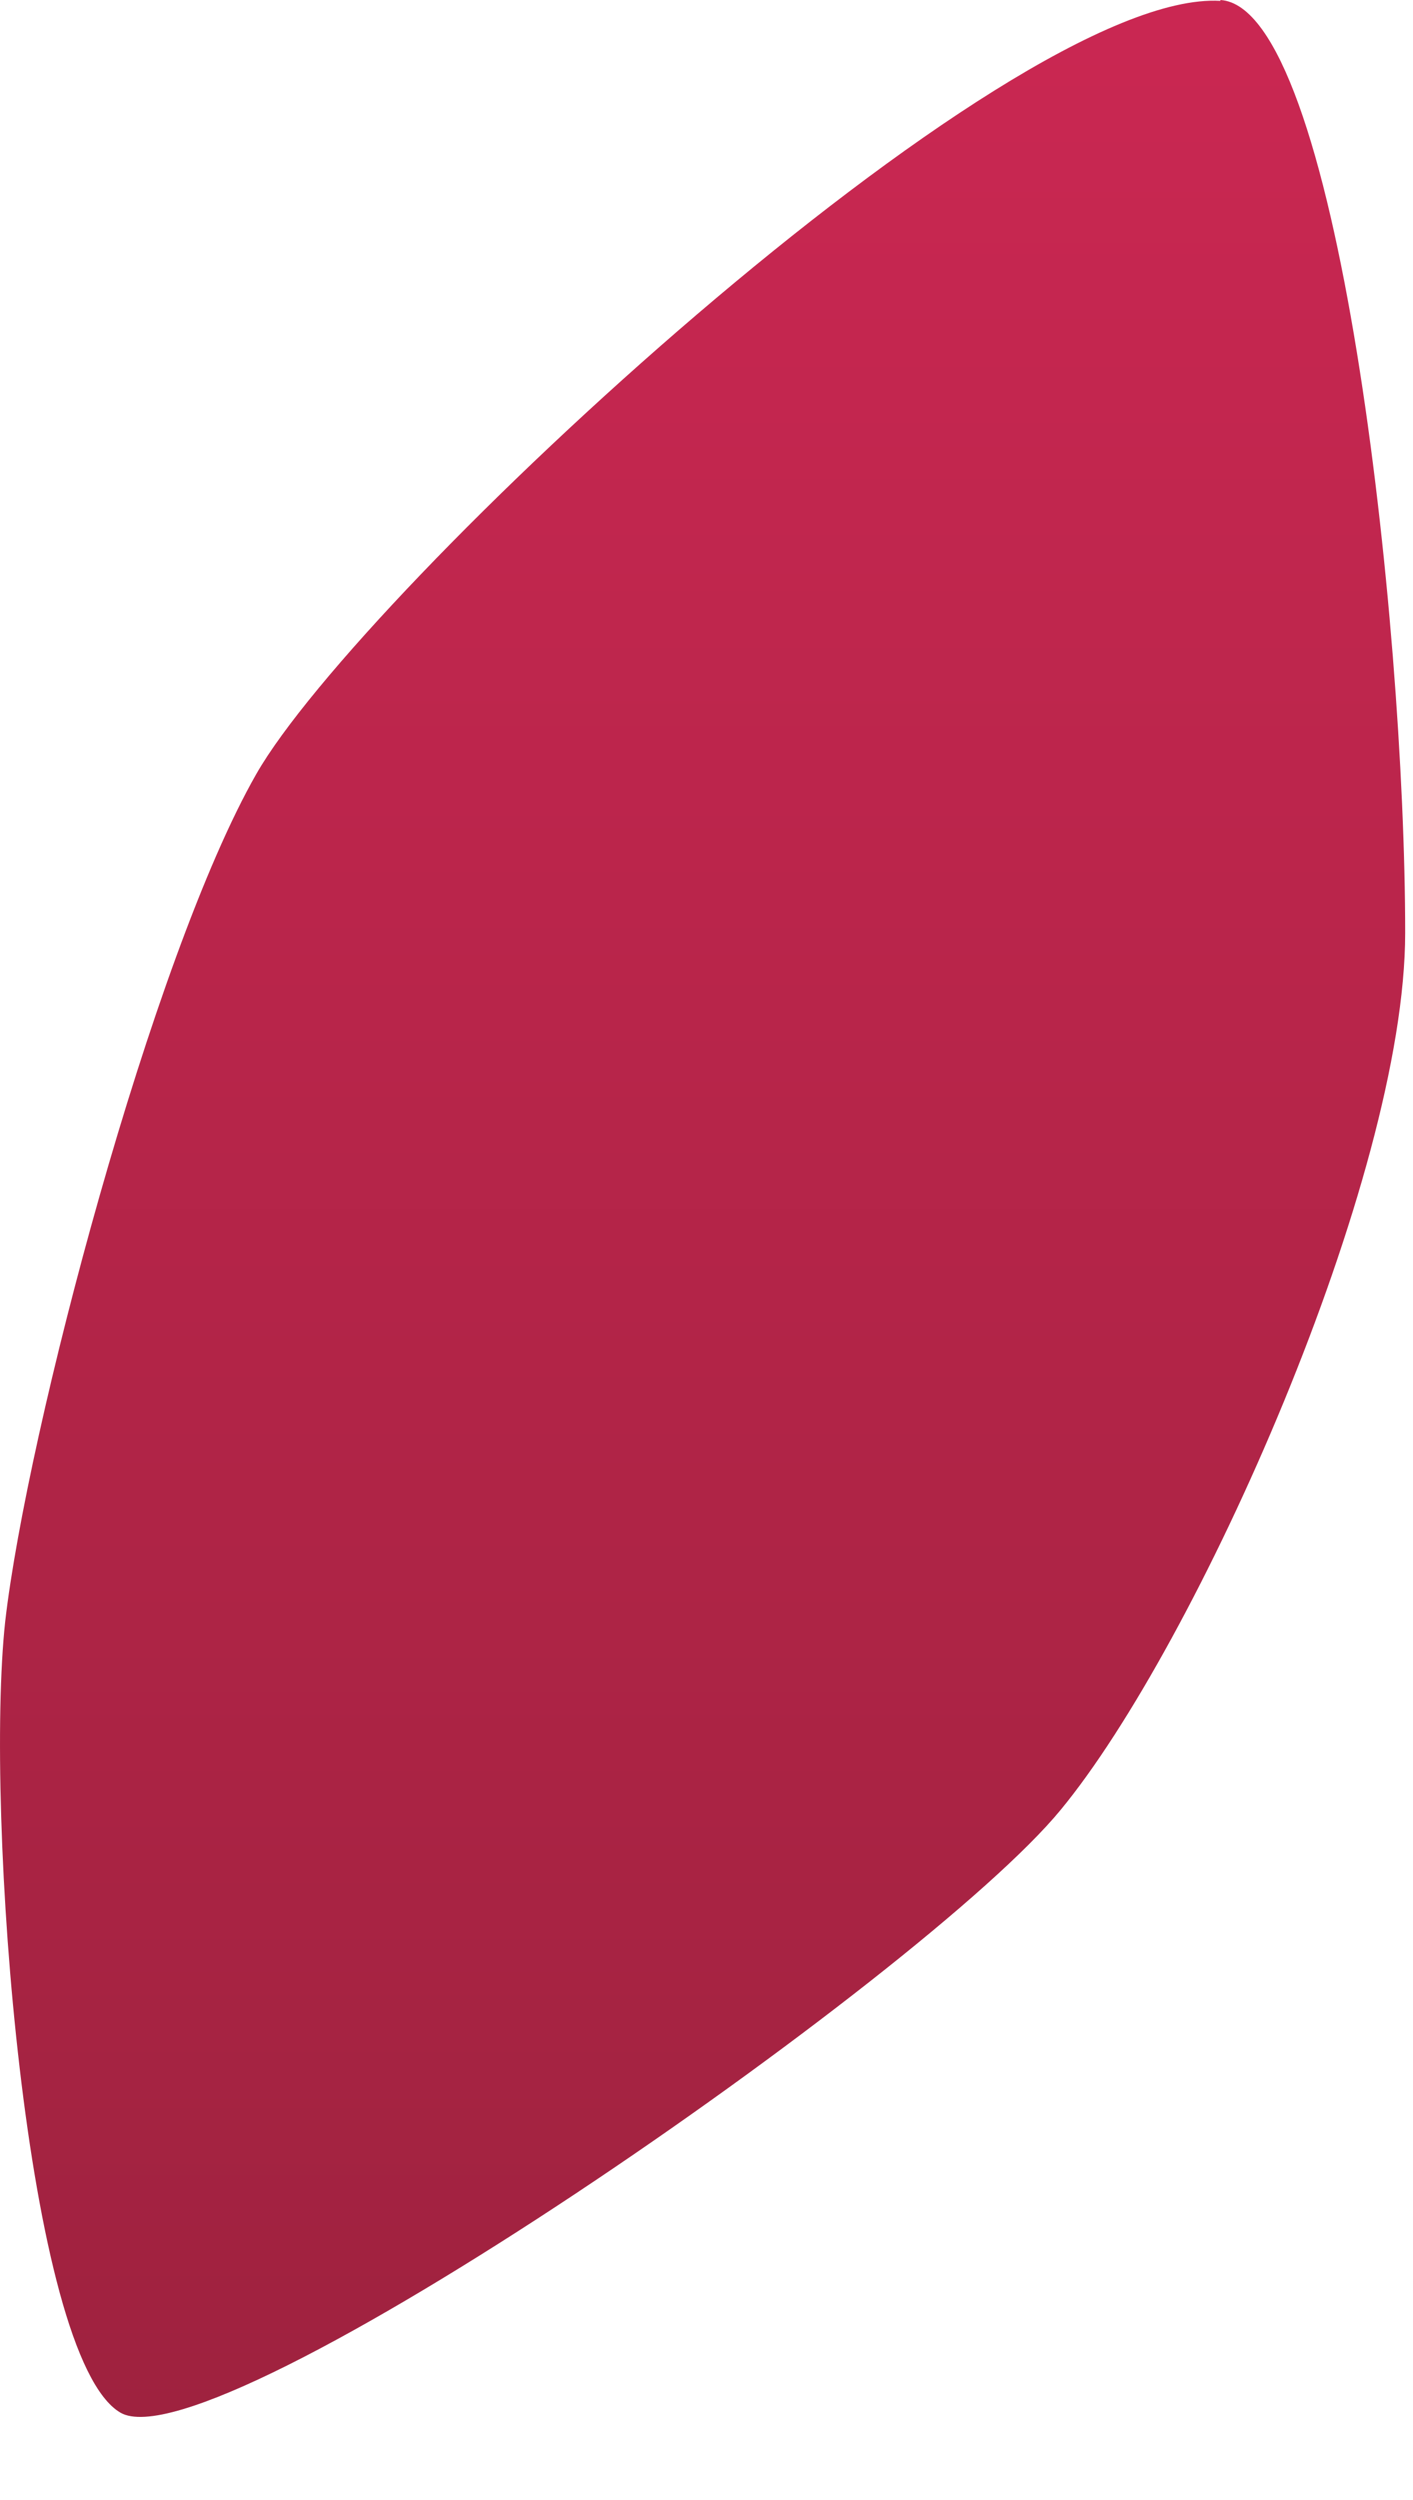 <?xml version="1.0" encoding="utf-8"?>
<svg xmlns="http://www.w3.org/2000/svg" fill="none" height="100%" overflow="visible" preserveAspectRatio="none" style="display: block;" viewBox="0 0 13 23" width="100%">
<path clip-rule="evenodd" d="M11.228 0.008C9.258 -0.106 3.318 5.439 2.358 7.121C1.398 8.803 0.248 13.174 0.048 14.916C-0.142 16.666 0.238 21.688 1.108 22.196C1.978 22.703 8.508 18.173 9.758 16.651C11.008 15.136 12.928 10.84 12.928 8.583C12.928 5.704 12.308 0.068 11.228 0V0.008Z" fill="url(#paint0_linear_0_107)" fill-rule="evenodd" id="Vector"/>
<defs>
<linearGradient gradientUnits="userSpaceOnUse" id="paint0_linear_0_107" x1="6.468" x2="6.468" y1="22.241" y2="0.008">
<stop stop-color="#9F223F"/>
<stop offset="1" stop-color="#CA2752"/>
</linearGradient>
</defs>
</svg>